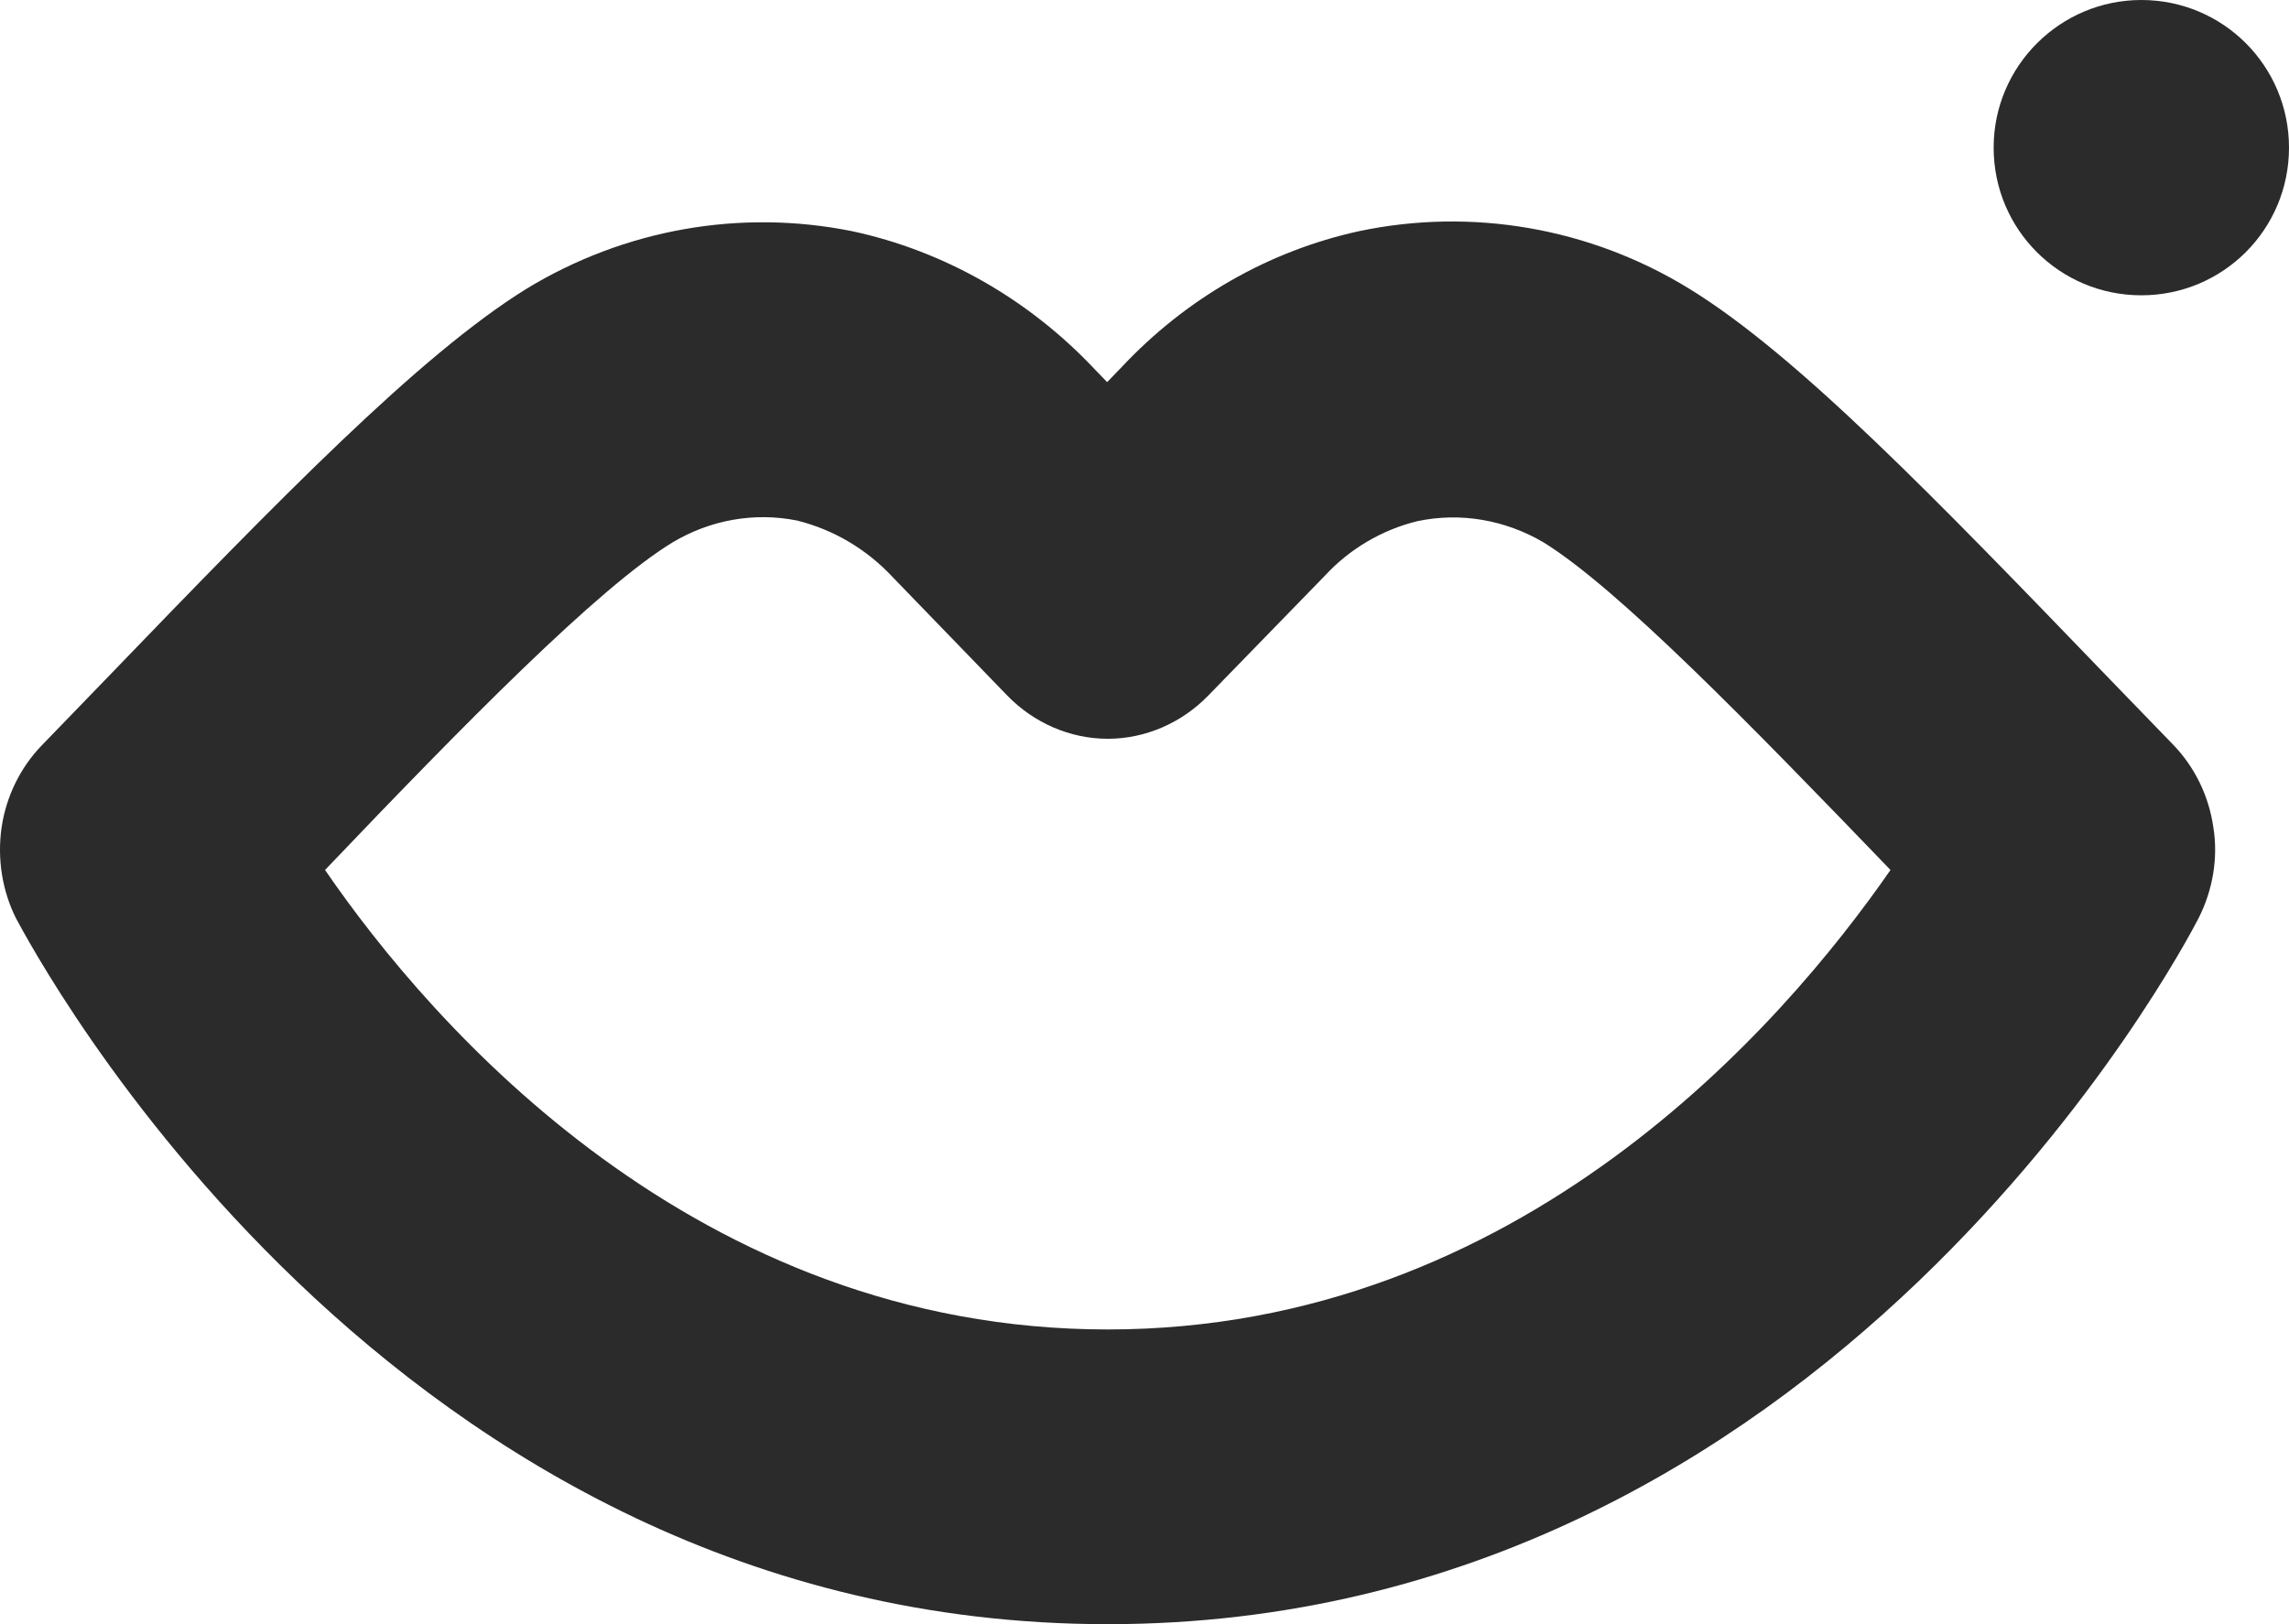 <svg width="31" height="22" viewBox="0 0 31 22" fill="none" xmlns="http://www.w3.org/2000/svg">
<path d="M15.002 22C24.765 22 29.578 12.82 29.776 12.436C29.966 12.061 30.044 11.623 29.975 11.204C29.915 10.784 29.725 10.391 29.431 10.087L28.567 9.194C26.208 6.747 24.342 4.809 22.873 3.908C21.534 3.086 19.936 2.809 18.407 3.131C17.18 3.399 16.065 4.041 15.193 4.97L14.994 5.176L14.83 5.006C13.94 4.059 12.791 3.399 11.538 3.131C10.026 2.827 8.454 3.104 7.123 3.916C5.672 4.818 3.788 6.756 1.421 9.212L0.566 10.096C0.272 10.4 0.082 10.793 0.021 11.212C-0.039 11.632 0.03 12.07 0.22 12.445C0.427 12.82 5.24 22 15.002 22ZM9.11 7.346C9.62 7.042 10.216 6.935 10.795 7.051C11.296 7.176 11.745 7.444 12.1 7.828L13.637 9.417C14 9.793 14.493 10.007 15.002 10.007C15.512 10.007 16.005 9.793 16.368 9.417L17.94 7.801C18.277 7.435 18.718 7.176 19.193 7.06C19.78 6.935 20.385 7.042 20.903 7.346C21.914 7.971 23.694 9.801 25.603 11.784C24.143 13.891 20.575 18.008 15.002 18.008C9.43 18.008 5.853 13.9 4.402 11.784C6.294 9.801 8.099 7.962 9.11 7.346Z" fill="#2B2B2B"/>
<path d="M31 2C31 3.107 30.107 4 29 4C27.893 4 27 3.107 27 2C27 0.893 27.902 0 29 0C30.107 0 31 0.893 31 2Z" fill="#2B2B2B"/>
</svg>
